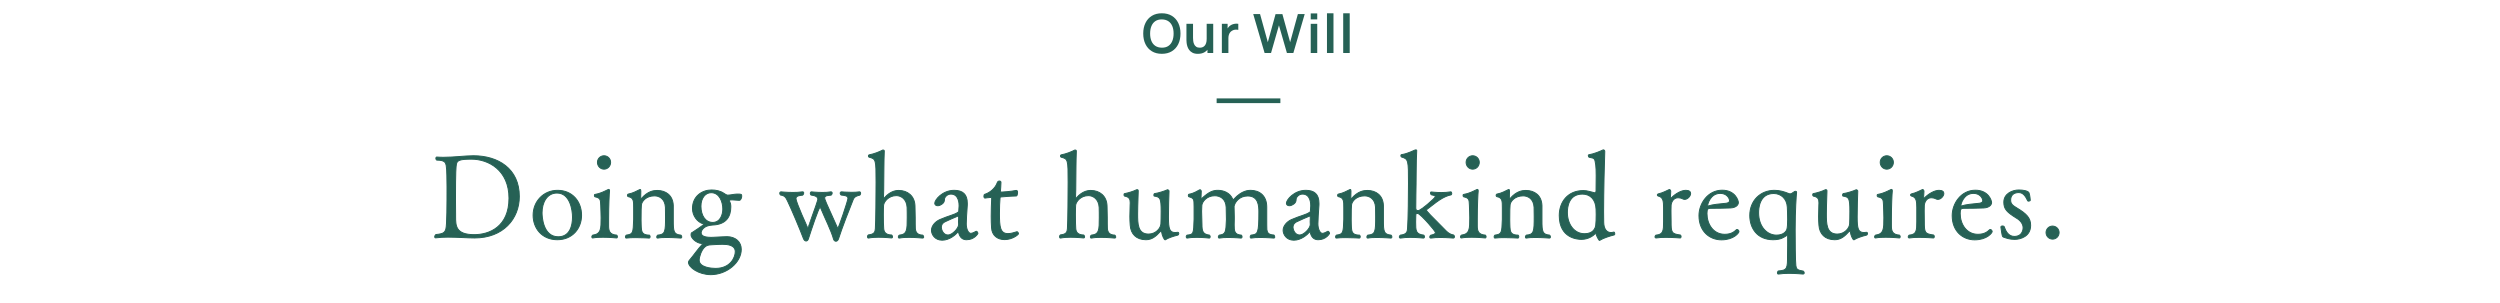 <?xml version="1.0" encoding="UTF-8"?>
<svg id="_レイヤー_2" data-name="レイヤー_2" xmlns="http://www.w3.org/2000/svg" width="1064" height="129" viewBox="0 0 1064 129">
  <defs>
    <style>
      .cls-1 {
        fill: none;
        stroke-miterlimit: 10;
        stroke-width: 2px;
      }

      .cls-1, .cls-2 {
        stroke: #266155;
      }

      .cls-2 {
        stroke-linecap: round;
        stroke-linejoin: round;
        stroke-width: .421px;
      }

      .cls-2, .cls-3 {
        fill: #266155;
      }
    </style>
  </defs>
  <g>
    <path class="cls-3" d="M494.483,22.904c-1.656,0-3.074-.362-4.256-1.087-1.18-.725-2.086-1.734-2.719-3.03-.633-1.295-.949-2.798-.949-4.508,0-1.71.316-3.212.949-4.508.633-1.295,1.539-2.306,2.719-3.03,1.182-.725,2.6-1.086,4.256-1.086s3.076.362,4.26,1.086c1.186.725,2.094,1.735,2.727,3.03.633,1.296.948,2.798.948,4.508,0,1.709-.315,3.212-.948,4.508-.633,1.296-1.541,2.306-2.727,3.03-1.184.725-2.604,1.087-4.26,1.087ZM494.483,20.293c1.111.008,2.037-.237,2.777-.736.739-.499,1.295-1.2,1.667-2.104s.558-1.962.558-3.174-.186-2.264-.558-3.157-.928-1.589-1.667-2.087c-.74-.499-1.666-.755-2.777-.771-1.111-.008-2.035.238-2.771.736-.736.499-1.29,1.2-1.662,2.104-.372.905-.558,1.963-.558,3.174s.185,2.264.552,3.157c.368.893.922,1.589,1.662,2.087.74.499,1.666.755,2.777.771Z"/>
    <path class="cls-3" d="M509.834,22.915c-.92,0-1.679-.153-2.276-.46-.599-.307-1.073-.698-1.427-1.173-.352-.476-.613-.981-.781-1.518-.169-.537-.278-1.044-.328-1.524-.05-.479-.074-.868-.074-1.167v-6.935h2.806v5.98c0,.383.026.814.081,1.293.053.479.178.939.373,1.38s.486.803.874,1.086c.388.284.91.426,1.569.426.354,0,.702-.058,1.047-.172.346-.115.657-.312.938-.592.279-.28.504-.665.673-1.156s.253-1.112.253-1.863l1.645.702c0,1.058-.205,2.017-.615,2.875-.41.859-1.014,1.543-1.812,2.053s-1.778.765-2.944.765ZM513.895,22.559v-3.853h-.334v-8.567h2.783v12.42h-2.449Z"/>
    <path class="cls-3" d="M520.024,22.559v-12.42h2.449v3.024l-.299-.391c.152-.414.357-.791.615-1.133.256-.341.564-.623.926-.845.307-.207.646-.37,1.018-.489.371-.119.753-.191,1.145-.218.391-.027.77-.01,1.139.052v2.587c-.369-.107-.793-.142-1.271-.104-.479.039-.91.172-1.293.402-.385.207-.696.472-.938.793-.242.322-.42.688-.535,1.099s-.172.853-.172,1.328v6.313h-2.783Z"/>
    <path class="cls-3" d="M538.216,22.559l-4.841-16.56h2.908l3.301,11.96,3.289-11.937,2.91-.023,3.301,11.96,3.289-11.96h2.908l-4.83,16.56h-2.736l-3.393-11.776-3.369,11.776h-2.737Z"/>
    <path class="cls-3" d="M557.846,8.252v-2.542h2.771v2.542h-2.771ZM557.846,22.559v-12.42h2.771v12.42h-2.771Z"/>
    <path class="cls-3" d="M564.758,22.559V5.654h2.771v16.905h-2.771Z"/>
    <path class="cls-3" d="M571.668,22.559V5.654h2.771v16.905h-2.771Z"/>
  </g>
  <line class="cls-1" x1="517.8" y1="42.884" x2="544.927" y2="42.884"/>
  <g>
    <path class="cls-2" d="M202.011,101.273c-2.952,0-7.356-.351-11.36-.351-1.853,0-3.653.101-5.205.301h-.101c-.2,0-.35-.2-.35-.451,0-.3.199-.701.55-.951,3.304-.301,3.754-.951,4.204-2.303.501-1.751.501-10.91.501-18.067-.05-2.353,0-7.407-.351-9.059-.25-.951-.301-2.252-4.004-2.252-.301-.2-.4-.5-.4-.801,0-.25.15-.5.4-.5h.05c.951.1,1.952.1,2.953.1,4.454,0,8.959-.651,12.612-.651,10.41,0,19.52,5.456,19.52,17.317,0,9.559-6.907,17.667-19.02,17.667ZM200.661,67.741c-4.955,0-6.106.5-6.406,2.102-.2,1.151-.4,2.603-.4,15.265,0,2.653.05,5.005.05,6.307v.7c0,4.004.05,7.758,7.958,7.758,6.206,0,14.765-3.203,14.765-15.515,0-12.012-8.809-16.616-15.966-16.616Z"/>
    <path class="cls-2" d="M237.201,102.024c-6.557,0-10.31-4.905-10.31-10.41,0-5.856,4.404-10.61,10.41-10.61,6.306,0,10.21,4.754,10.21,10.61,0,5.555-3.854,10.41-10.311,10.41ZM237.05,82.155c-4.304,0-6.355,4.104-6.355,8.408,0,1.602.4,10.21,6.906,10.21,4.955,0,6.057-4.754,6.057-8.358,0-3.053-1.052-10.26-6.607-10.26Z"/>
    <path class="cls-2" d="M262.779,100.773c0,.3-.149.5-.35.5-.051,0-2.803-.3-5.806-.3-1.502,0-3.054.05-4.305.3h-.1c-.2,0-.351-.2-.351-.45,0-.25.1-.501.4-.751,3.554-.45,3.554-2.652,3.554-7.357,0-1.651-.101-3.303-.15-5.305-.101-2.453-.101-3.153-2.452-3.654-.15-.05-.25-.3-.25-.55,0-.25.05-.451.25-.451,2.202-.35,4.004-1.301,5.655-2.102.05-.05.101-.05.2-.05.2,0,.351.25.351.55-.15,1.201-.4,6.556-.4,12.012v2.903c0,2.052.3,3.804,3.453,4.004.2.2.3.5.3.701ZM257.074,71.995c-1.552,0-2.803-1.302-2.803-2.903,0-1.551,1.251-2.803,2.803-2.803s2.803,1.251,2.803,2.803c0,1.602-1.251,2.903-2.803,2.903Z"/>
    <path class="cls-2" d="M290.157,100.823c0,.3-.149.5-.45.5-.05,0-3.104-.25-5.956-.25-1.451,0-2.853.05-3.753.25h-.101c-.3,0-.4-.2-.4-.45s.15-.601.4-.801c3.253-.25,3.354-1.451,3.354-7.808,0-1.352,0-3.303-.05-4.054-.201-3.704-2.703-4.855-4.655-4.855-3.604,0-5.405,2.402-5.556,3.804-.1,1.201-.149,2.152-.149,6.556.05,1.201,0,2.753.2,4.104.2,1.501,1.15,2.252,3.354,2.252.199.2.3.45.3.701,0,.3-.15.55-.4.55,0,0-2.953-.2-5.806-.2-1.451,0-2.853.05-3.904.2h-.05c-.2,0-.351-.2-.351-.5,0-.25.101-.501.351-.751,2.903-.4,2.953-.851,3.153-6.707v-4.955c0-2.903,0-4.254-2.252-4.705-.25-.05-.4-.3-.4-.55s.15-.5.35-.55c2.002-.351,3.704-1.352,4.855-1.902.1-.05.15-.05.2-.05.2,0,.3.2.3.65,0,.551-.05,1.652-.05,2.503v.601c0,.1.05.2.15.2.05,0,.1-.05.149-.101,2.703-3.153,5.205-3.453,6.707-3.453,3.703,0,6.707,2.102,6.856,6.456v6.206c0,4.855.15,6.056,3.253,6.356.251.2.351.5.351.751Z"/>
    <path class="cls-2" d="M315.685,83.406c0,.75-.4,1.852-1.051,1.852h-.05c-1.802-.15-2.553-.2-3.003-.2-.05,0-1.251,0-1.251.25,0,0,0,.05.05.101.5,1.101.65,1.451.65,2.652,0,4.054-1.901,7.507-7.758,7.708-4.153.2-4.754,2.653-4.854,3.003v.3c0,1.301,1.302,1.952,4.354,1.952.4,0,.801-.05,1.251-.05,1.602-.05,4.004-.25,5.405-.25,3.654.05,6.057,2.252,6.057,5.405,0,5.605-6.207,10.761-12.963,10.761-5.155,0-9.51-3.103-9.51-5.255,0-.501.551-1.051,1.001-1.602.701-.751,3.054-4.104,4.955-6.106l.05-.05c0-.15-.3-.25-.45-.25-2.353-.2-4.454-2.402-4.454-3.554,0-.901.15-1.001.601-1.201.149-.05,4.854-3.203,4.854-3.403,0-.05-.05-.1-.15-.15-2.752-.801-4.704-3.604-4.704-6.556,0-5.255,4.104-7.908,8.107-7.908,1.902,0,3.804.4,5.306,1.451.2.15,1.101.751,1.602.751,1.401-.05,2.452-.4,3.804-.45h.45c1.251,0,1.701,0,1.701.801ZM312.933,107.129c0-2.803-3.203-3.153-5.455-3.153-1.302,0-2.854.1-4.655.2-1.201.05-2.052.2-2.902,1.001-1.401,1.251-2.353,4.154-2.353,5.555,0,3.104,5.255,3.504,6.957,3.504,6.406,0,8.408-4.755,8.408-7.107ZM302.673,82.005c-2.453,0-4.354,2.252-4.354,5.755,0,4.104,2.002,6.907,5.005,6.907,3.253,0,4.304-3.354,4.304-5.706,0-2.953-1.351-6.957-4.954-6.957Z"/>
    <path class="cls-2" d="M363.136,84.907c-1.051,2.503-5.055,12.812-6.256,16.717-.2.65-.65,1.051-1.101,1.051s-.901-.351-1.052-1.001c-.95-3.503-3.803-9.109-5.404-13.062-.101-.15-.201-.301-.351-.301-.501,0-3.704,9.51-4.905,13.313-.2.65-.601.951-1.001.951s-.851-.35-1.101-1.001c-1.502-4.004-5.005-12.312-6.807-16.066-.751-1.602-1.252-2.252-2.953-2.502-.2-.15-.351-.451-.351-.751s.2-.601.551-.601c.05,0,2.353.25,5.055.25,1.302,0,2.753-.05,4.004-.25h.15c.3,0,.45.2.45.5s-.15.651-.45.901c-1.302.15-2.853.25-2.853,1.501,0,1.452,4.904,12.362,5.055,12.362.05,0,3.703-9.859,4.154-11.611.05-.2.1-.35.1-.5,0-1.001-1.001-1.552-2.902-1.802-.2-.2-.301-.451-.301-.701,0-.35.2-.65.451-.65,0,0,2.252.25,4.704.25,1.201,0,2.503-.05,3.554-.25h.1c.301,0,.501.25.501.551,0,.25-.15.601-.45.851-.801.15-2.753,0-2.753,1.201,0,.551.351,1.501,5.455,12.712,0,.1.101.15.15.15.351,0,4.304-11.761,4.304-12.662,0-1.151-1.251-1.251-2.902-1.451-.25-.2-.4-.501-.4-.751,0-.351.2-.601.65-.601,0,0,2.002.2,4.204.2,1.151,0,2.302-.05,3.304-.2h.1c.25,0,.45.25.45.601,0,.25-.1.551-.351.801-.9.2-2.252.5-2.803,1.852Z"/>
    <path class="cls-2" d="M393.122,100.873c0,.25-.15.45-.501.45-.05,0-2.803-.3-5.705-.3-1.451,0-2.903.05-4.104.3h-.1c-.251,0-.4-.2-.4-.45s.149-.601.45-.801c3.303-.3,3.354-2.202,3.354-7.457,0-.4,0-3.904-.051-4.354-.199-3.754-2.803-5.005-4.554-5.005-3.454,0-5.306,2.703-5.456,4.054-.05.651-.1,2.252-.1,4.004,0,2.402.05,5.155.15,5.956.1,1.501.851,2.703,3.403,2.753.25.25.351.5.351.75,0,.3-.15.5-.4.5-.051,0-2.803-.3-5.605-.3-1.502,0-3.054.1-4.205.35h-.05c-.25,0-.4-.25-.4-.55,0-.25.101-.601.4-.801,2.553-.25,2.853-1.301,2.953-2.653.2-2.552.3-15.064.3-19.719,0-9.81-.05-9.96-3.002-10.711-.15-.05-.251-.3-.251-.5,0-.25.101-.451.2-.451,2.353-.451,4.505-1.351,5.956-2.102h.101c.199,0,.5.1.5.45-.2,4.604-.15,8.659-.25,16.517l-.101,3.253c0,.15.101.25.2.25.051,0,.101,0,.15-.05,2.753-3.203,5.455-3.203,6.156-3.203,3.703,0,6.756,2.302,6.906,6.557.051.951.051,3.653.101,5.005,0,1.401,0,4.004.05,4.604.1,1.501.751,2.803,3.153,2.853.25.2.4.5.4.801Z"/>
    <path class="cls-2" d="M411.392,102.024c-1.452,0-2.703-.651-3.304-2.703-.15-.45-.15-.75-.25-.75-.05,0-.101.05-.15.15-.851,1.051-3.503,3.504-6.706,3.504-3.153,0-4.555-2.503-4.555-4.204,0-1.902,1.651-3.704,3.553-4.555,3.754-1.651,6.307-2.052,7.758-3.153.101-.05.25,0,.301-.4,0-.25.05-1.151.15-2.302,0-.751,0-5.005-3.504-5.005-1.701,0-2.652,1.451-2.703,2.052-.05.951-.1,1.852-1.951,2.703-.301.15-.65.2-.951.2-.701,0-1.251-.4-1.251-1.051,0-1.451,3.303-5.505,8.258-5.505,3.604,0,5.605,1.651,5.605,5.505v.701c-.25,2.953-.45,6.957-.45,8.058,0,2.152.851,4.054,1.951,4.054.751,0,2.103-.801,2.152-.851.051-.05.101-.05.2-.05.301,0,.651.601.651.951,0,0-1.402,2.653-4.805,2.653ZM407.988,92.565c0-.4-.05-.601-.25-.601s-5.154,2.202-5.705,2.502c-1.102.65-1.401,1.401-1.401,2.353,0,.65.65,3.203,2.853,3.203,1.752,0,4.504-2.803,4.504-4.455v-.1c-.05-.351-.05-.701-.05-1.051,0-.501,0-.951.05-1.401v-.451Z"/>
    <path class="cls-2" d="M427.56,101.974c-3.152,0-5.354-1.852-5.555-5.005-.101-1.452-.15-3.203-.15-4.905,0-2.703.1-5.455.2-7.357v-.2c0-.45-.101-.45-.25-.45h-.45c-.651,0-1.652.2-2.152.25-.301,0-.451-.4-.451-.801,0-.35.101-.75.351-.801,2.002-.601,4.454-2.402,5.355-5.005.15-.45.551-.65.851-.65.4,0,.701.2.701.551,0,1.301-.2,3.153-.2,3.453,0,.5.1.701.45.701.301,0,4.104-.25,6.156-.701h.15c.45,0,.5.5.5.851,0,.701-.25,1.502-.45,1.502-3.003.05-6.056.4-6.456.4-.602,0-.501.25-.551.55-.15,1.501-.25,3.954-.25,6.306,0,5.806.25,8.759,3.604,8.759,1.15,0,2.302-.301,3.854-.801h.05c.2,0,.601.5.601.851s-2.553,2.502-5.906,2.502Z"/>
    <path class="cls-2" d="M474.861,100.873c0,.25-.15.45-.501.45-.05,0-2.803-.3-5.705-.3-1.452,0-2.903.05-4.104.3h-.1c-.25,0-.4-.2-.4-.45s.15-.601.45-.801c3.304-.3,3.354-2.202,3.354-7.457,0-.4,0-3.904-.05-4.354-.201-3.754-2.803-5.005-4.555-5.005-3.453,0-5.306,2.703-5.455,4.054-.051.651-.101,2.252-.101,4.004,0,2.402.05,5.155.15,5.956.1,1.501.851,2.703,3.403,2.753.25.25.35.5.35.75,0,.3-.149.5-.4.5-.05,0-2.803-.3-5.605-.3-1.501,0-3.053.1-4.203.35h-.051c-.25,0-.4-.25-.4-.55,0-.25.101-.601.4-.801,2.553-.25,2.854-1.301,2.953-2.653.2-2.552.301-15.064.301-19.719,0-9.81-.051-9.96-3.004-10.711-.149-.05-.25-.3-.25-.5,0-.25.101-.451.2-.451,2.353-.451,4.505-1.351,5.956-2.102h.1c.201,0,.501.1.501.45-.2,4.604-.15,8.659-.25,16.517l-.101,3.253c0,.15.101.25.2.25.05,0,.101,0,.15-.05,2.753-3.203,5.455-3.203,6.156-3.203,3.703,0,6.757,2.302,6.906,6.557.05.951.05,3.653.101,5.005,0,1.401,0,4.004.05,4.604.101,1.501.751,2.803,3.153,2.853.25.2.4.5.4.801Z"/>
    <path class="cls-2" d="M496.084,101.974c-.05.05-.1.1-.2.1-.45,0-1.301-1.952-1.501-3.354-.051-.25-.15-.35-.25-.35-.101,0-.201.05-.351.2-1.752,1.952-3.454,3.454-6.056,3.454-4.154,0-6.457-2.503-6.707-6.156-.1-1.151-.15-2.452-.15-3.754,0-1.701.051-3.353.101-4.504,0-.451.05-.851.05-1.251,0-1.551-.351-2.552-2.402-2.903-.15-.05-.25-.3-.25-.551,0-.25.05-.45.25-.5,1.602-.301,3.854-1.001,5.005-1.602.101-.05.2-.101.351-.101.2,0,.45.15.45.451v.4c0,1.201-.15,3.253-.2,6.206,0,.55-.05,1.852-.05,3.203,0,4.204,0,8.659,4.654,8.659,3.103,0,5.205-2.503,5.255-4.404.051-.751.101-2.953.101-5.205,0-5.756-.4-6.156-2.903-6.557-.15,0-.2-.25-.2-.45,0-.301.101-.551.251-.601,1.602-.2,4.404-1.102,5.555-1.652h.051c.149,0,.6.25.6.55-.1,1.401-.25,8.258-.25,11.061,0,5.055.451,6.606,2.903,6.606.351,0,.7-.05,1.051-.1h.05c.25,0,.4.25.4.5,0,.3-.15.601-.45.701-1.901.45-4.204,1.251-5.155,1.902Z"/>
    <path class="cls-2" d="M542.533,100.873c0,.25-.1.45-.45.45,0,0-2.903-.25-5.706-.25-1.451,0-2.853.05-3.854.25h-.1c-.201,0-.351-.2-.351-.45s.1-.551.351-.801c2.902-.351,3.353-.551,3.353-9.859,0-2.653-.2-6.807-4.755-6.807-3.553,0-5.455,2.603-5.805,4.404.05,1.751.1,2.953.1,4.404v1.101c0,.501-.05,1.502-.05,2.402,0,2.603.1,4.154,3.053,4.354.2.2.3.45.3.701,0,.3-.149.55-.45.55,0,0-2.702-.25-5.405-.25-1.401,0-2.752.05-3.754.25h-.1c-.25,0-.4-.2-.4-.45s.1-.551.4-.801c2.703-.351,2.853-1.101,3.053-6.606,0-.851-.05-4.154-.1-5.255-.15-3.654-2.652-4.905-4.855-4.905-3.503,0-5.354,2.603-5.505,4.054-.05.651-.101,1.602-.101,2.552,0,1.452.051,2.953.101,3.654.05.901.05,1.501.05,1.952,0,2.953.4,4.204,3.203,4.555.2.2.301.5.301.701,0,.3-.15.55-.4.55-.051,0-2.453-.3-5.256-.3-1.351,0-2.803.05-4.104.3h-.05c-.251,0-.4-.25-.4-.55,0-.2.1-.5.351-.701,2.803-.3,2.803-.45,3.002-6.807v-5.255c-.1-2.903.251-3.604-2.151-4.254-.2-.05-.301-.3-.301-.55,0-.25.101-.501.301-.551,2.151-.351,3.453-1.352,4.504-1.852.05-.05.101-.05.15-.05.25,0,.501.25.551.601v.2c0,.701-.101,2.603-.101,2.603,0,.1.15.3.301.3q.05,0,.1-.05c2.953-2.703,4.604-3.403,6.757-3.403,2.702,0,5.104,1.201,6.206,3.503.15.301.25.451.351.451.1,0,.2-.05.351-.25,3.253-3.604,6.105-3.703,7.006-3.703,3.754,0,6.907,2.202,6.907,7.106v5.005c0,1.452,0,4.254.05,4.655.2,1.251.65,2.152,3.003,2.252.2.2.351.55.351.851Z"/>
    <path class="cls-2" d="M561.056,102.024c-1.452,0-2.703-.651-3.304-2.703-.15-.45-.15-.75-.25-.75-.05,0-.101.05-.15.15-.851,1.051-3.503,3.504-6.706,3.504-3.153,0-4.555-2.503-4.555-4.204,0-1.902,1.651-3.704,3.553-4.555,3.754-1.651,6.307-2.052,7.758-3.153.101-.05.25,0,.301-.4,0-.25.05-1.151.15-2.302,0-.751,0-5.005-3.504-5.005-1.701,0-2.652,1.451-2.703,2.052-.05.951-.1,1.852-1.951,2.703-.301.15-.65.2-.951.2-.701,0-1.251-.4-1.251-1.051,0-1.451,3.303-5.505,8.258-5.505,3.604,0,5.605,1.651,5.605,5.505v.701c-.25,2.953-.45,6.957-.45,8.058,0,2.152.851,4.054,1.951,4.054.751,0,2.103-.801,2.152-.851.051-.05.101-.05.2-.05.301,0,.651.601.651.951,0,0-1.402,2.653-4.805,2.653ZM557.652,92.565c0-.4-.05-.601-.25-.601s-5.154,2.202-5.705,2.502c-1.102.65-1.401,1.401-1.401,2.353,0,.65.65,3.203,2.853,3.203,1.752,0,4.504-2.803,4.504-4.455v-.1c-.05-.351-.05-.701-.05-1.051,0-.501,0-.951.05-1.401v-.451Z"/>
    <path class="cls-2" d="M592.388,100.823c0,.3-.15.5-.45.5-.05,0-3.103-.25-5.956-.25-1.451,0-2.853.05-3.754.25h-.1c-.301,0-.4-.2-.4-.45s.15-.601.4-.801c3.253-.25,3.354-1.451,3.354-7.808,0-1.352,0-3.303-.051-4.054-.199-3.704-2.702-4.855-4.654-4.855-3.604,0-5.405,2.402-5.555,3.804-.101,1.201-.15,2.152-.15,6.556.05,1.201,0,2.753.2,4.104.2,1.501,1.151,2.252,3.353,2.252.201.2.301.45.301.701,0,.3-.15.55-.4.55,0,0-2.953-.2-5.806-.2-1.451,0-2.853.05-3.903.2h-.051c-.2,0-.35-.2-.35-.5,0-.25.1-.501.35-.751,2.903-.4,2.953-.851,3.153-6.707v-4.955c0-2.903,0-4.254-2.252-4.705-.251-.05-.4-.3-.4-.55s.149-.5.351-.55c2.002-.351,3.703-1.352,4.854-1.902.1-.05.149-.05.2-.05.2,0,.3.2.3.65,0,.551-.05,1.652-.05,2.503v.601c0,.1.05.2.15.2.05,0,.1-.05.15-.101,2.702-3.153,5.205-3.453,6.706-3.453,3.704,0,6.706,2.102,6.856,6.456v6.206c0,4.855.15,6.056,3.254,6.356.25.2.35.5.35.751Z"/>
    <path class="cls-2" d="M619.018,100.723c0,.351-.2.601-.501.601,0,0-2.652-.25-5.455-.25-1.401,0-2.853.05-4.004.25h-.1c-.301,0-.451-.2-.451-.45,0-.3.201-.65.501-.801.25-.05,1.901-.3,1.901-1.101,0-.75-6.406-7.958-7.457-8.108h-.15c-.199,0-.45,0-.5.05-.2.15-.25.501-.25,1.051,0,.901-.051,1.751-.051,2.552,0,3.754.051,5.155,3.454,5.556.2.2.3.45.3.701,0,.3-.2.55-.45.55,0,0-2.753-.3-5.655-.3-1.401,0-2.903.1-4.055.3h-.1c-.25,0-.45-.2-.45-.5,0-.25.149-.551.45-.751,2.703-.3,2.953-1.401,3.053-2.753.301-3.854.4-14.764.4-19.318,0-9.66,0-10.36-2.902-11.161-.2-.05-.351-.351-.351-.601,0-.2.101-.45.4-.45,2.652-.4,4.755-1.652,5.655-1.952.101-.05.2-.05.351-.05.2,0,.351.05.351.3v.05c-.301,4.504-.2,13.914-.351,18.869,0,1.952-.05,3.604-.05,5.555,0,.75.35,1.051.75,1.051.101,0,.201.05.251.05,1.051,0,7.307-5.355,7.307-5.956,0-.5-.95-.65-1.651-.801-.25-.15-.4-.5-.4-.801,0-.2.1-.4.351-.4.05,0,1.952.25,4.304.25,1.302,0,2.703-.1,3.954-.3h.05c.25,0,.4.351.4.701,0,.25-.1.5-.35.601-1.252.2-3.054.951-4.855,2.152-1.602,1.001-4.454,3.403-5.355,4.004-.1.05-.199.15-.199.351,0,.4,1.701,2.152,8.458,8.909.9.851,1.802,1.452,3.103,1.652.25.2.351.5.351.7Z"/>
    <path class="cls-2" d="M632.484,100.773c0,.3-.149.5-.35.5-.051,0-2.803-.3-5.806-.3-1.502,0-3.054.05-4.305.3h-.1c-.2,0-.351-.2-.351-.45,0-.25.1-.501.4-.751,3.554-.45,3.554-2.652,3.554-7.357,0-1.651-.101-3.303-.15-5.305-.101-2.453-.101-3.153-2.452-3.654-.15-.05-.25-.3-.25-.55,0-.25.05-.451.25-.451,2.202-.35,4.004-1.301,5.655-2.102.05-.05.101-.05.2-.05.2,0,.351.25.351.55-.15,1.201-.4,6.556-.4,12.012v2.903c0,2.052.3,3.804,3.453,4.004.2.2.3.5.3.701ZM626.779,71.995c-1.552,0-2.803-1.302-2.803-2.903,0-1.551,1.251-2.803,2.803-2.803s2.803,1.251,2.803,2.803c0,1.602-1.251,2.903-2.803,2.903Z"/>
    <path class="cls-2" d="M659.863,100.823c0,.3-.15.5-.45.5-.05,0-3.103-.25-5.956-.25-1.451,0-2.853.05-3.754.25h-.1c-.301,0-.4-.2-.4-.45s.15-.601.4-.801c3.253-.25,3.354-1.451,3.354-7.808,0-1.352,0-3.303-.051-4.054-.199-3.704-2.702-4.855-4.654-4.855-3.604,0-5.405,2.402-5.555,3.804-.101,1.201-.15,2.152-.15,6.556.05,1.201,0,2.753.2,4.104.2,1.501,1.151,2.252,3.353,2.252.201.2.301.45.301.701,0,.3-.15.55-.4.55,0,0-2.953-.2-5.806-.2-1.451,0-2.853.05-3.903.2h-.051c-.2,0-.35-.2-.35-.5,0-.25.1-.501.35-.751,2.903-.4,2.953-.851,3.153-6.707v-4.955c0-2.903,0-4.254-2.252-4.705-.251-.05-.4-.3-.4-.55s.149-.5.351-.55c2.002-.351,3.703-1.352,4.854-1.902.1-.05.149-.05.2-.05.2,0,.3.2.3.65,0,.551-.05,1.652-.05,2.503v.601c0,.1.05.2.15.2.05,0,.1-.05.15-.101,2.702-3.153,5.205-3.453,6.706-3.453,3.704,0,6.706,2.102,6.856,6.456v6.206c0,4.855.15,6.056,3.254,6.356.25.2.35.5.35.751Z"/>
    <path class="cls-2" d="M681.136,102.124c-.2.15-.3.2-.4.2-.25,0-1.201-1.751-1.451-2.752-.05-.1-.15-.15-.25-.15-.051,0-.101,0-.15.05-.65.701-2.703,2.402-5.855,2.402-1.502,0-9.409-.4-9.409-10.16,0-5.705,3.604-10.61,10.26-10.61,1.702,0,2.953.551,4.854.951h.101c.25,0,.45-.45.45-.801v-.801c0-1.451.05-3.653.05-5.655,0-1.902-.05-3.654-.2-4.655-.4-2.903-.5-2.752-2.752-3.203-.251-.05-.4-.451-.4-.75,0-.15.05-.301.149-.301,2.402-.4,4.905-1.501,6.156-2.102h.101c.25,0,.6.2.6.65-.149,3.203-.5,17.817-.5,25.625,0,1.552,0,3.053.05,4.604.05,2.703,1.201,4.304,3.104,4.304.4,0,.801-.1,1.201-.2h.05c.2,0,.351.4.351.75,0,.2-.05.4-.2.451-1.702.4-4.755,1.401-5.906,2.152ZM673.479,82.605c-5.905,0-6.406,5.655-6.406,7.757,0,5.155,2.953,9.109,7.308,9.109,3.604,0,4.604-2.252,4.754-3.554.15-.951.2-2.953.2-4.654,0-.851-.05-1.651-.05-2.202-.15-4.354-2.652-6.456-5.806-6.456Z"/>
    <path class="cls-2" d="M719.529,82.355c0,1.101-1.301,2.502-2.502,2.502-.25,0-.501-.05-.701-.15-.801-.4-1.501-.55-2.102-.55-2.053,0-2.903,1.952-3.003,3.203-.05.55-.05,1.452-.05,2.402,0,1.852.05,4.004.05,4.455,0,4.704.1,5.305,3.954,5.806.25.2.3.45.3.7,0,.301-.15.551-.4.551-.05,0-3.053-.25-6.056-.25-1.502,0-3.003.05-4.154.25h-.05c-.251,0-.45-.2-.45-.5,0-.2.149-.451.4-.701,3.152-.25,3.253-1.902,3.253-5.706v-6.056c-.05-2.552-.05-4.404-2.353-4.904-.2-.05-.301-.25-.301-.451,0-.15.101-.35.301-.4,2.052-.451,4.104-1.602,4.805-1.902.301.05.601.3.601.801l-.15,2.553v.1s0,.2.301.2c1.802-1.852,4.354-3.303,6.256-3.303,1.501,0,2.052.601,2.052,1.351Z"/>
    <path class="cls-2" d="M732.644,102.074c-5.005,0-9.56-3.604-9.56-10.31,0-5.155,3.804-10.811,9.86-10.811,5.555,0,6.906,4.354,6.906,5.255,0,.7-.601,2.152-3.403,2.302-2.452.101-6.156.15-8.509.15-1.051,0-1.451.3-1.451,2.202,0,4.555,2.703,8.858,7.558,8.858,2.903,0,4.204-1.251,4.905-1.901.1-.101.199-.15.35-.15.4,0,.801.5.801.901,0,.451-2.102,3.503-7.457,3.503ZM732.144,82.305c-4.154,0-5.355,4.455-5.355,5.105,0,.15.05.25.15.25h.1c1.651-.601,4.955-.901,7.558-1.151.45-.05,1.501-.25,1.501-1.101-.05-1.151-1.251-3.104-3.953-3.104Z"/>
    <path class="cls-2" d="M767.881,116.138c0,.25-.2.501-.5.501,0,0-3.003-.301-6.056-.301-1.552,0-3.153.101-4.404.301h-.051c-.25,0-.4-.2-.4-.501,0-.25.101-.55.351-.801,3.954-.3,3.954-1.101,3.954-6.856.05-1.251.05-2.603.05-3.954v-3.903c0-.301-.101-.4-.25-.4-.101,0-.251.05-.45.2-.852.5-2.103,1.602-5.506,1.602-6.856,0-9.91-5.055-9.91-10.311,0-6.306,4.505-10.71,10.511-10.71,2.302,0,4.254.65,5.756,1.251.351.15.601.25.9.25.2,0,.45-.05.701-.2.45-.25.65-.45,1.301-.851.05-.05.15-.05.251-.05.25,0,.5.1.5.4v.05c-.15,1.352-.601,7.558-.601,15.916,0,4.154.05,13.613.3,15.315.201,1.401.551,1.902,3.153,2.302.251.2.4.5.4.75ZM754.919,82.355c-6.307,0-6.457,6.707-6.457,8.158,0,6.106,3.704,9.56,7.607,9.56,3.354,0,4.254-1.952,4.404-2.402.25-.701.351-2.502.351-4.354,0-2.152-.101-4.404-.15-5.205-.2-3.503-2.652-5.755-5.755-5.755Z"/>
    <path class="cls-2" d="M789.205,101.974c-.05.05-.1.1-.2.1-.45,0-1.301-1.952-1.501-3.354-.051-.25-.15-.35-.25-.35-.101,0-.201.05-.351.2-1.752,1.952-3.454,3.454-6.056,3.454-4.154,0-6.457-2.503-6.707-6.156-.1-1.151-.15-2.452-.15-3.754,0-1.701.051-3.353.101-4.504,0-.451.05-.851.05-1.251,0-1.551-.351-2.552-2.402-2.903-.15-.05-.25-.3-.25-.551,0-.25.05-.45.25-.5,1.602-.301,3.854-1.001,5.005-1.602.101-.05.2-.101.351-.101.2,0,.45.15.45.451v.4c0,1.201-.15,3.253-.2,6.206,0,.55-.05,1.852-.05,3.203,0,4.204,0,8.659,4.654,8.659,3.103,0,5.205-2.503,5.255-4.404.051-.751.101-2.953.101-5.205,0-5.756-.4-6.156-2.903-6.557-.15,0-.2-.25-.2-.45,0-.301.101-.551.251-.601,1.602-.2,4.404-1.102,5.555-1.652h.051c.149,0,.6.25.6.55-.1,1.401-.25,8.258-.25,11.061,0,5.055.451,6.606,2.903,6.606.351,0,.7-.05,1.051-.1h.05c.25,0,.4.25.4.5,0,.3-.15.601-.45.701-1.901.45-4.204,1.251-5.155,1.902Z"/>
    <path class="cls-2" d="M808.728,100.773c0,.3-.15.5-.351.5-.05,0-2.803-.3-5.806-.3-1.502,0-3.053.05-4.305.3h-.1c-.2,0-.351-.2-.351-.45,0-.25.101-.501.4-.751,3.554-.45,3.554-2.652,3.554-7.357,0-1.651-.101-3.303-.15-5.305-.1-2.453-.1-3.153-2.452-3.654-.15-.05-.251-.3-.251-.55,0-.25.051-.451.251-.451,2.202-.35,4.004-1.301,5.655-2.102.05-.05.1-.05.2-.05.2,0,.351.25.351.55-.15,1.201-.4,6.556-.4,12.012v2.903c0,2.052.3,3.804,3.453,4.004.2.2.301.5.301.701ZM803.022,71.995c-1.552,0-2.803-1.302-2.803-2.903,0-1.551,1.251-2.803,2.803-2.803s2.803,1.251,2.803,2.803c0,1.602-1.251,2.903-2.803,2.903Z"/>
    <path class="cls-2" d="M827.296,82.355c0,1.101-1.301,2.502-2.502,2.502-.25,0-.501-.05-.701-.15-.801-.4-1.501-.55-2.102-.55-2.053,0-2.903,1.952-3.003,3.203-.05.55-.05,1.452-.05,2.402,0,1.852.05,4.004.05,4.455,0,4.704.1,5.305,3.954,5.806.25.2.3.45.3.7,0,.301-.15.551-.4.551-.05,0-3.053-.25-6.056-.25-1.502,0-3.003.05-4.154.25h-.05c-.251,0-.45-.2-.45-.5,0-.2.149-.451.4-.701,3.152-.25,3.253-1.902,3.253-5.706v-6.056c-.05-2.552-.05-4.404-2.353-4.904-.2-.05-.301-.25-.301-.451,0-.15.101-.35.301-.4,2.052-.451,4.104-1.602,4.805-1.902.301.05.601.3.601.801l-.15,2.553v.1s0,.2.301.2c1.802-1.852,4.354-3.303,6.256-3.303,1.501,0,2.052.601,2.052,1.351Z"/>
    <path class="cls-2" d="M840.412,102.074c-5.005,0-9.56-3.604-9.56-10.31,0-5.155,3.804-10.811,9.86-10.811,5.555,0,6.906,4.354,6.906,5.255,0,.7-.601,2.152-3.403,2.302-2.452.101-6.156.15-8.509.15-1.051,0-1.451.3-1.451,2.202,0,4.555,2.703,8.858,7.558,8.858,2.903,0,4.204-1.251,4.905-1.901.1-.101.199-.15.35-.15.4,0,.801.5.801.901,0,.451-2.102,3.503-7.457,3.503ZM839.912,82.305c-4.154,0-5.355,4.455-5.355,5.105,0,.15.05.25.15.25h.1c1.651-.601,4.955-.901,7.558-1.151.45-.05,1.501-.25,1.501-1.101-.05-1.151-1.251-3.104-3.953-3.104Z"/>
    <path class="cls-2" d="M857.431,101.874c-2.202,0-3.553-.551-4.854-1.001-.4-.2-.501-.601-1.001-4.254,0-.301.351-.451.701-.451.3,0,.6.1.7.3.65,1.902,1.802,4.154,4.304,4.154,3.754,0,3.754-3.454,3.754-3.654,0-1.551-1.001-3.053-2.702-4.054-4.204-2.603-5.506-3.903-5.506-6.856,0-3.704,3.704-5.205,6.406-5.205,1.902,0,3.904.4,4.305,1.201.4,1.051.55,3.103.55,3.153,0,.25-.4.4-.75.4-.15,0-.301-.05-.351-.15-.851-1.802-1.852-3.503-3.804-3.503-2.102,0-3.453,1.101-3.453,3.203,0,1.652.9,2.302,2.652,3.353,4.154,2.503,5.855,4.254,5.855,7.407,0,4.705-4.304,5.956-6.807,5.956Z"/>
    <path class="cls-2" d="M873.599,101.774c-1.552,0-2.803-1.251-2.803-2.803,0-1.501,1.251-2.752,2.752-2.752,1.552,0,2.803,1.251,2.803,2.752,0,1.551-1.251,2.803-2.752,2.803Z"/>
  </g>
</svg>